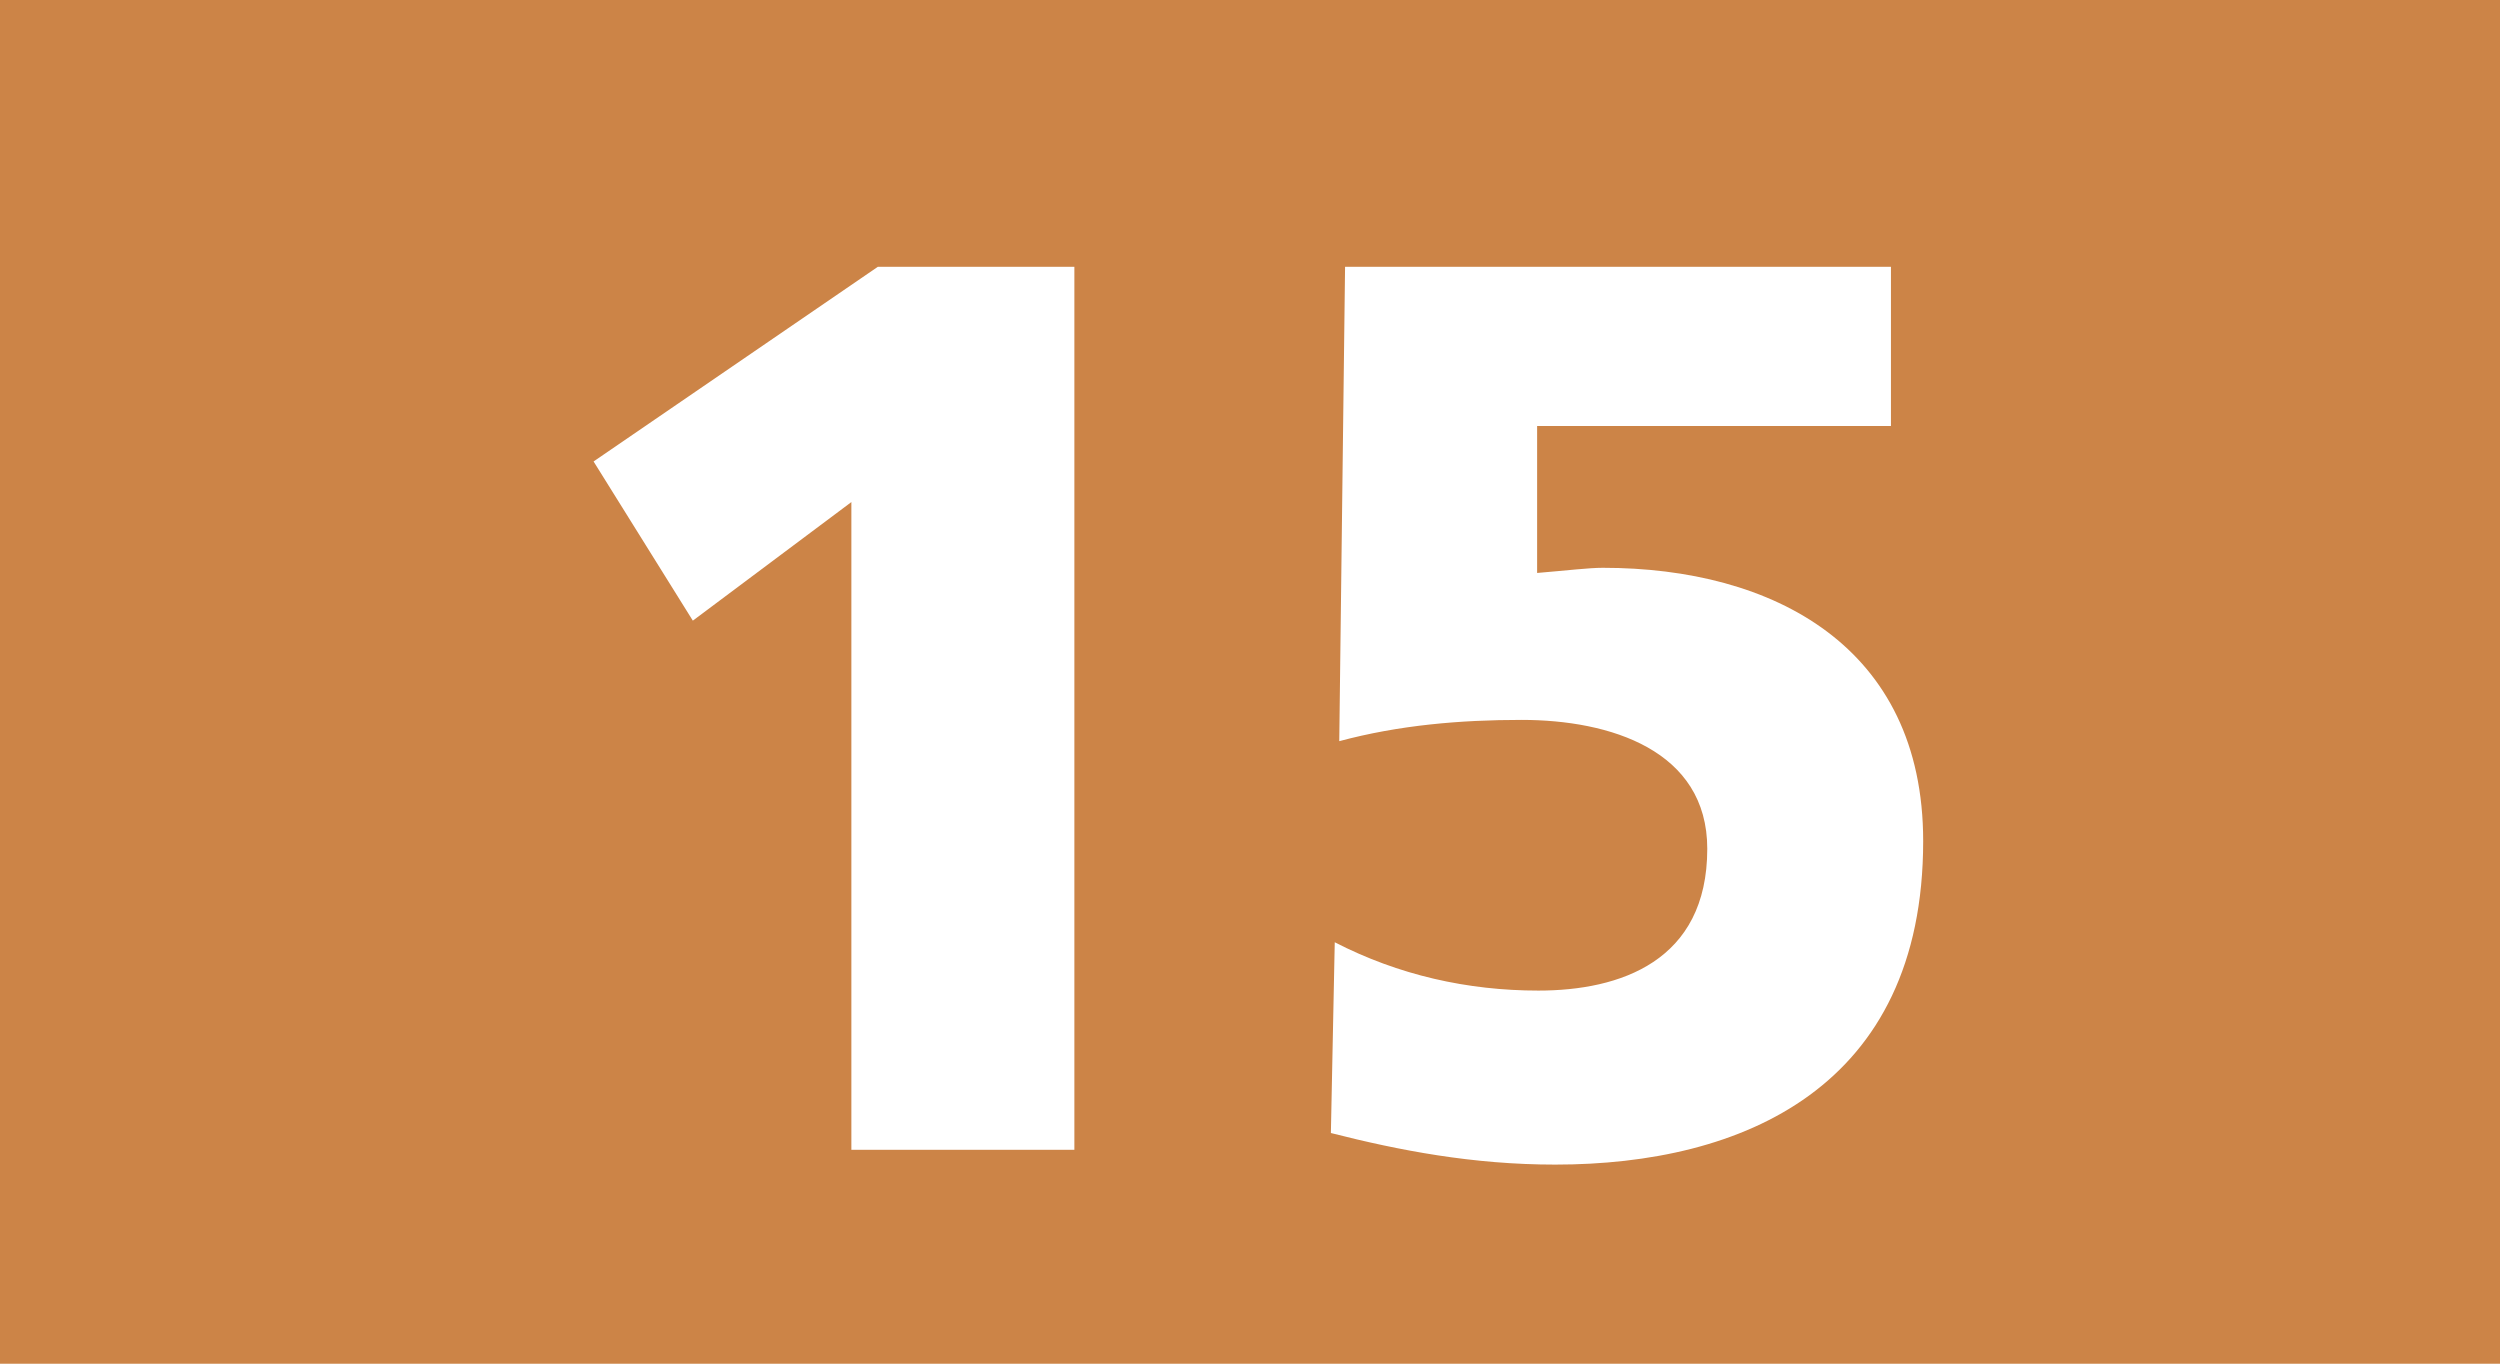 <?xml version="1.0" encoding="UTF-8"?>
<svg id="Calque_1" data-name="Calque 1" xmlns="http://www.w3.org/2000/svg" viewBox="0 0 38.79 21.16">
  <defs>
    <style>
      .cls-1 {
        fill: #fff;
      }

      .cls-2 {
        fill: #cc8447;
      }
    </style>
  </defs>
  <rect class="cls-2" width="38.79" height="21.16"/>
  <g>
    <path class="cls-1" d="m13.21,7.79l-2.46,1.84-1.54-2.47,4.41-3.02h3.05v13.7h-3.46V7.79Z"/>
    <path class="cls-1" d="m20.88,4.14h8.46v2.47h-5.49v2.28c.48-.04.8-.08,1.02-.08,2.64,0,4.97,1.22,4.97,4.24,0,3.83-2.81,5.02-5.71,5.02-1.28,0-2.42-.22-3.48-.49l.06-2.96c.99.51,2.06.75,3.16.75,1.26,0,2.62-.45,2.62-2.2,0-1.53-1.51-2-2.88-2-.95,0-1.9.08-2.83.33l.09-7.36Z"/>
  </g>
</svg>